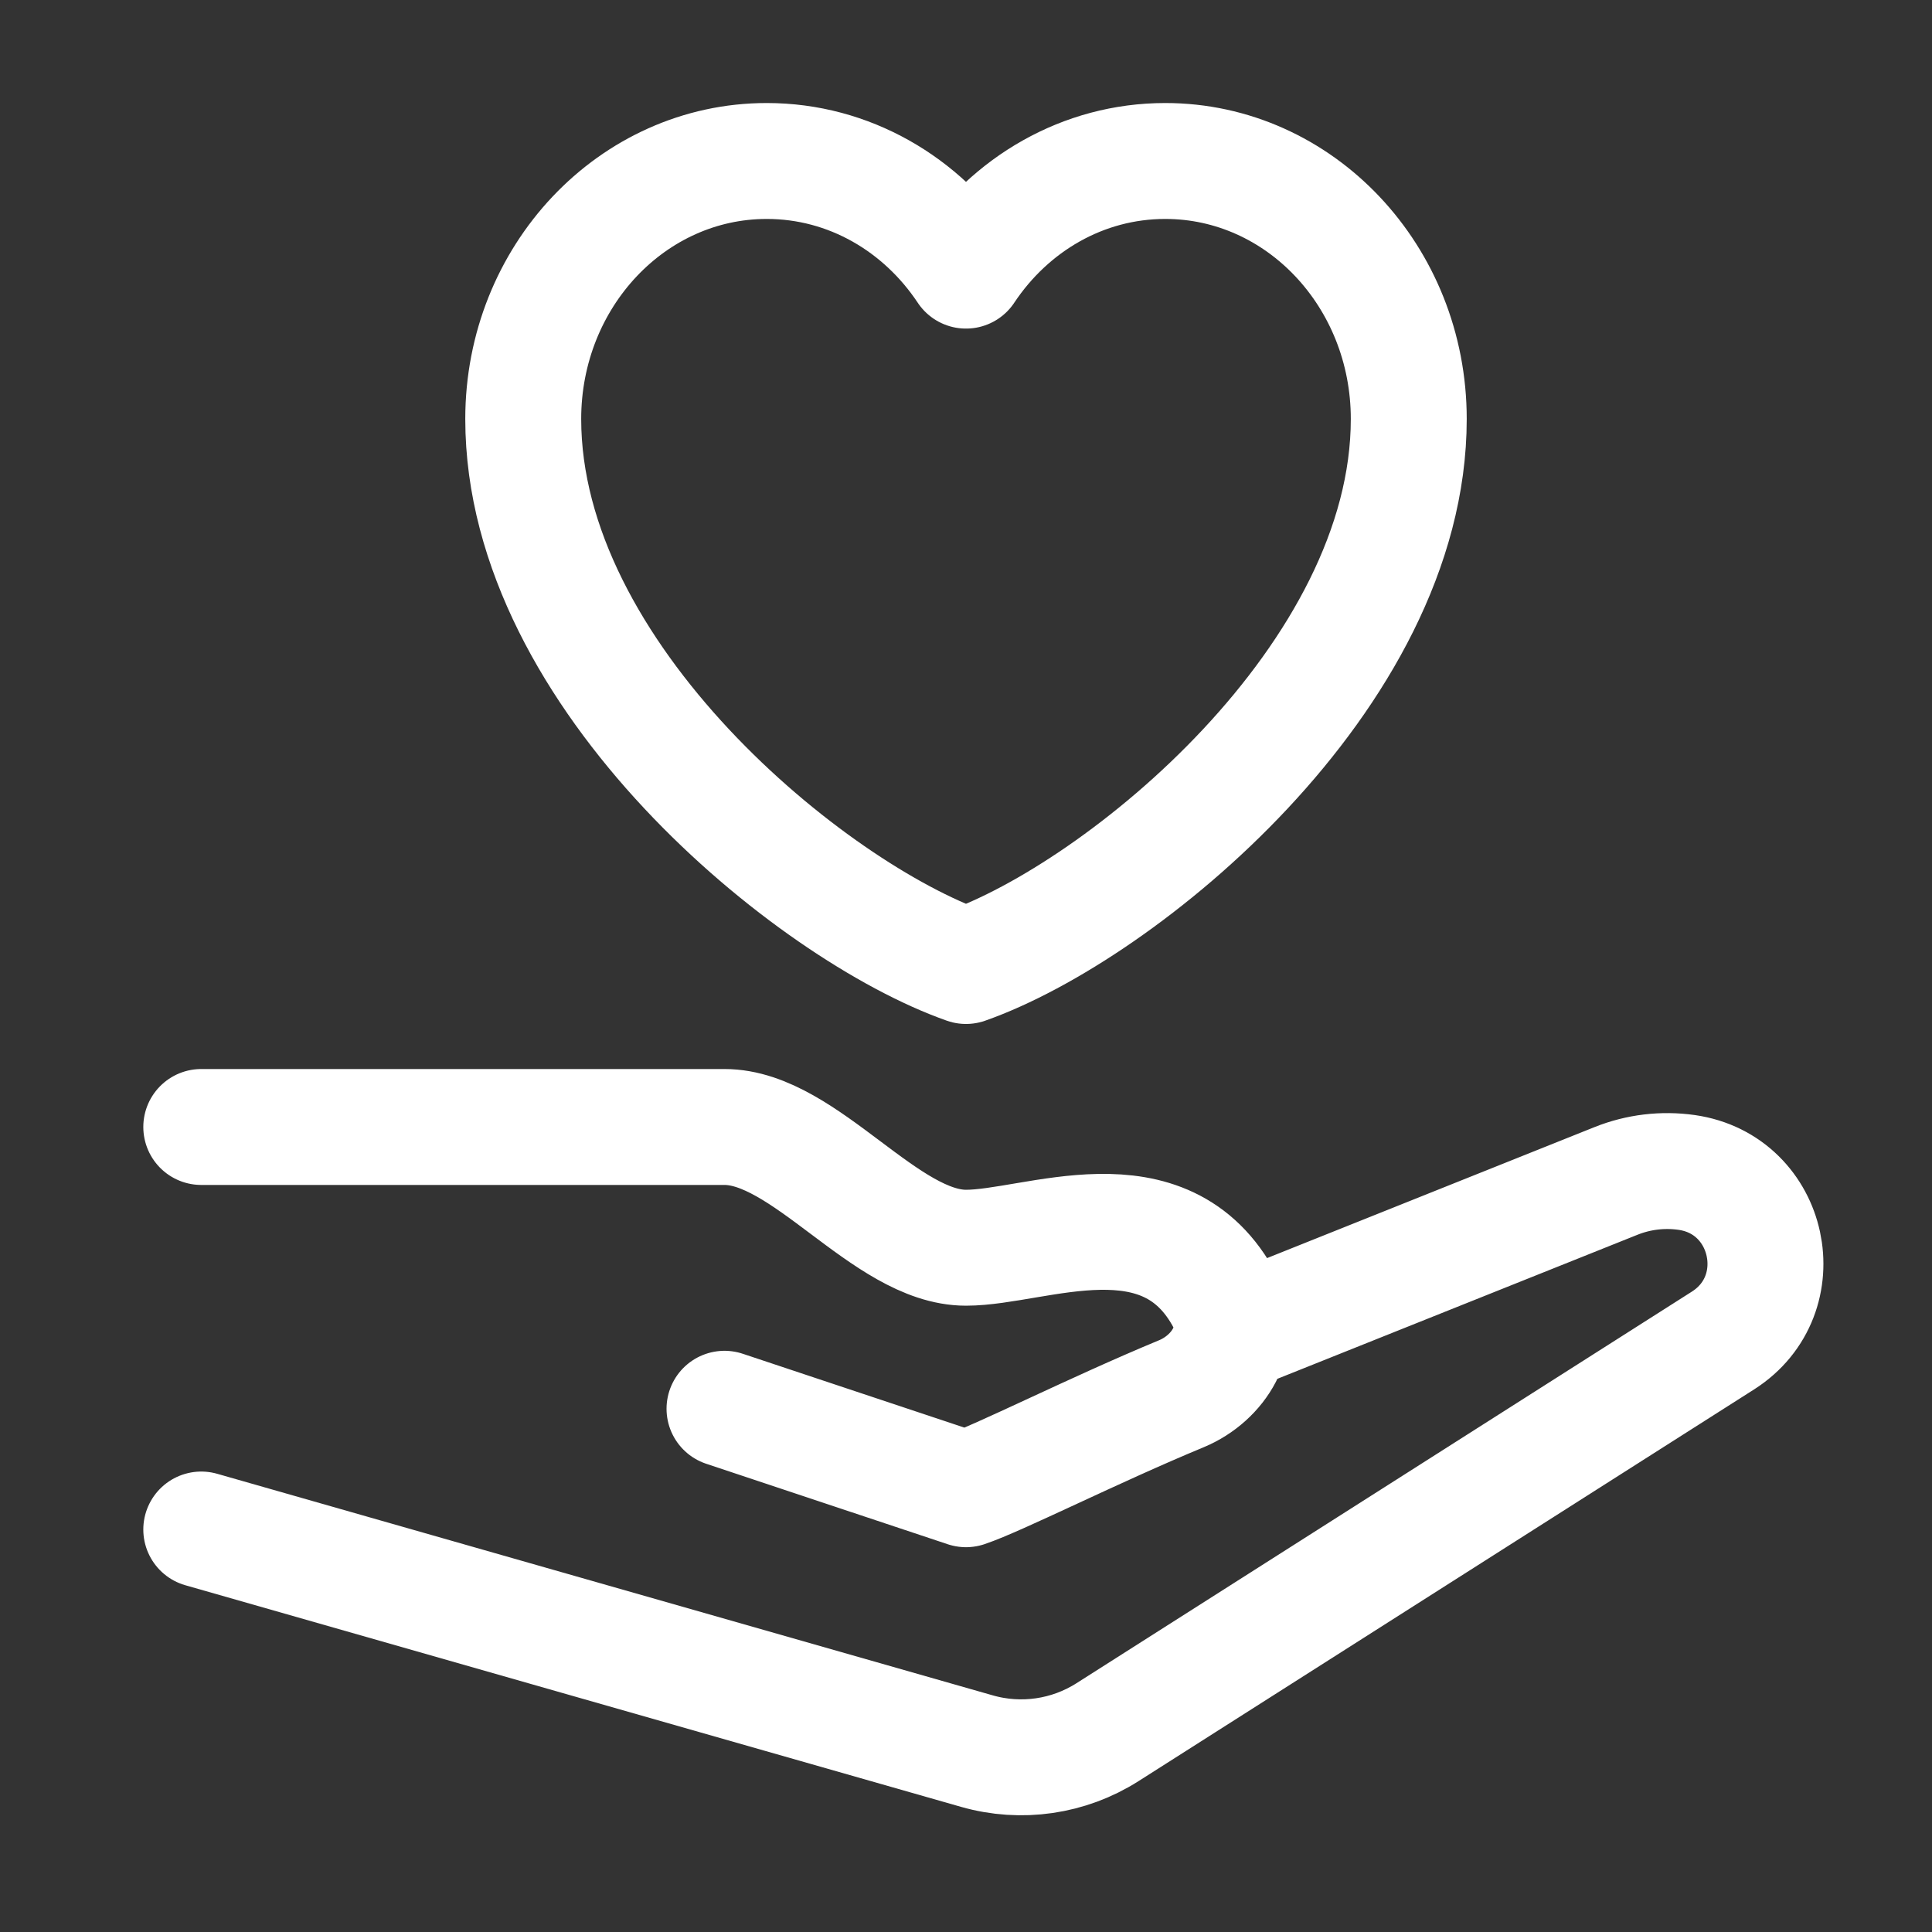 <?xml version="1.0" encoding="UTF-8"?> <svg xmlns="http://www.w3.org/2000/svg" width="40" height="40" viewBox="0 0 40 40" fill="none"><rect x="0" y="0" width="40" height="40" fill="#333333" stroke="none"/><path d="M4.167 23.333H15C16.667 23.333 18.333 25.833 20 25.833C21.441 25.833 24.126 24.588 25.366 26.941C25.759 27.684 25.235 28.534 24.459 28.856C22.66 29.601 20.657 30.614 20 30.833L15 29.167M25.833 27.5L33.46 24.449C33.923 24.264 34.426 24.204 34.92 24.274C36.665 24.523 37.158 26.809 35.671 27.755L22.931 35.862C22.127 36.374 21.142 36.517 20.226 36.255L4.167 31.667M20 20C16.792 18.87 10.833 14.015 10.833 8.674C10.833 5.724 13.091 3.333 15.875 3.333C17.58 3.333 19.088 4.23 20 5.603C20.912 4.23 22.42 3.333 24.125 3.333C26.91 3.333 29.167 5.724 29.167 8.674C29.167 14.015 23.208 18.87 20 20Z" stroke="white" stroke-width="2.4" stroke-linecap="round" stroke-linejoin="round"></path></svg> 